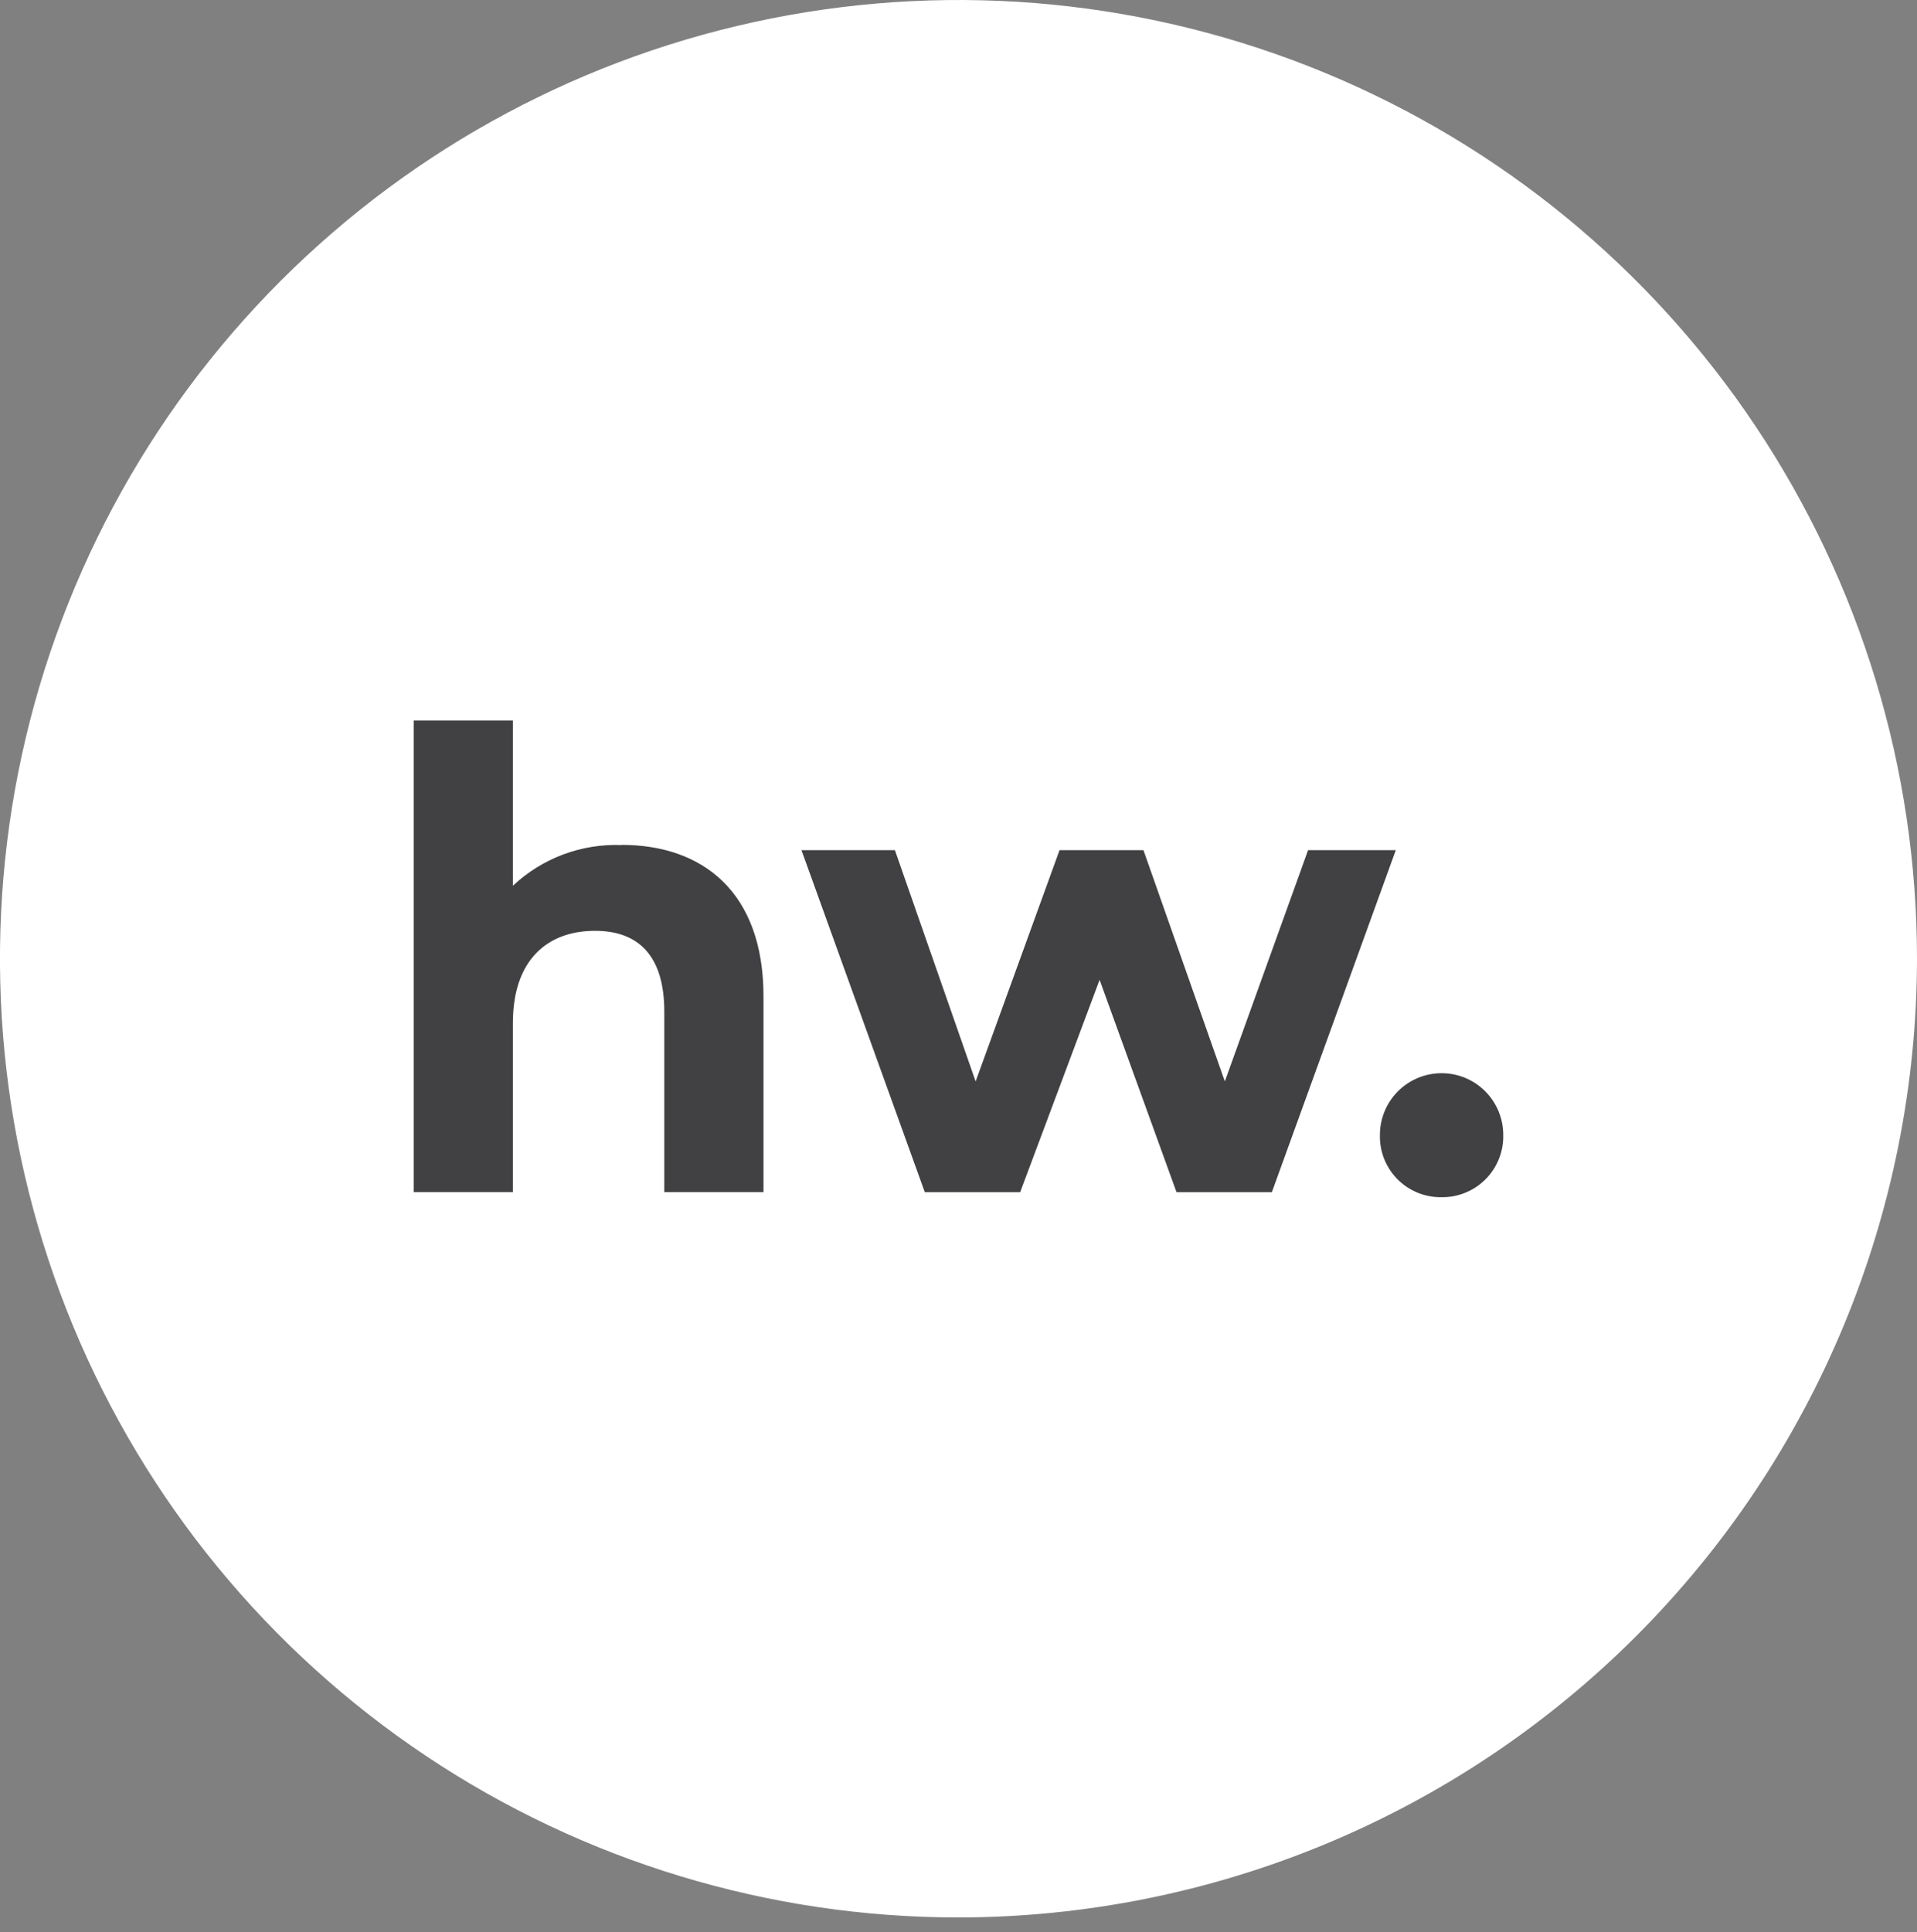 <?xml version="1.0" encoding="utf-8"?>
<svg xmlns="http://www.w3.org/2000/svg" fill="none" height="131" viewBox="0 0 130 131" width="130">
<rect x="0" y="0" width="130" height="131" fill="#808080" stroke="none"/>
<g clip-path="url(#clip0_103_3280)">
<path d="M64.999 130.002C52.143 130.002 39.576 126.19 28.886 119.047C18.197 111.905 9.865 101.753 4.946 89.875C0.026 77.998 -1.261 64.928 1.247 52.319C3.755 39.71 9.946 28.128 19.037 19.038C28.128 9.947 39.71 3.757 52.319 1.249C64.928 -1.259 77.998 0.028 89.875 4.949C101.753 9.869 111.904 18.2 119.047 28.89C126.189 39.58 130.001 52.147 130 65.003C129.98 82.236 123.126 98.758 110.94 110.943C98.754 123.129 82.232 129.983 64.999 130.002Z" fill="white"/>
<path d="M97.758 81.169C98.313 81.177 98.864 81.073 99.378 80.862C99.892 80.652 100.358 80.341 100.749 79.946C101.14 79.552 101.447 79.082 101.652 78.567C101.857 78.051 101.956 77.499 101.942 76.944C101.942 75.835 101.502 74.771 100.717 73.987C99.933 73.202 98.869 72.762 97.76 72.762C96.651 72.762 95.588 73.202 94.803 73.987C94.019 74.771 93.578 75.835 93.578 76.944C93.563 77.499 93.661 78.051 93.865 78.568C94.069 79.084 94.376 79.554 94.766 79.949C95.157 80.344 95.623 80.655 96.137 80.865C96.652 81.075 97.203 81.178 97.758 81.169ZM88.707 57.639L83.061 73.319L77.542 57.639H71.852L66.162 73.319L60.687 57.639H54.351L62.715 80.83H69.181L74.569 66.432L79.785 80.83H86.25L94.655 57.639H88.707ZM42.152 57.295C40.802 57.243 39.455 57.46 38.19 57.934C36.924 58.407 35.766 59.128 34.781 60.053V48.847H28.055V80.824H34.781V69.358C34.781 65.093 37.11 63.109 40.351 63.109C43.324 63.109 45.049 64.831 45.049 68.584V80.824H51.775V67.542C51.775 60.472 47.634 57.283 42.161 57.283" fill="#414042"/>
</g>
<defs>
<clipPath id="clip0_103_3280">
<rect fill="white" height="130.002" width="130"/>
</clipPath>
</defs>
</svg>